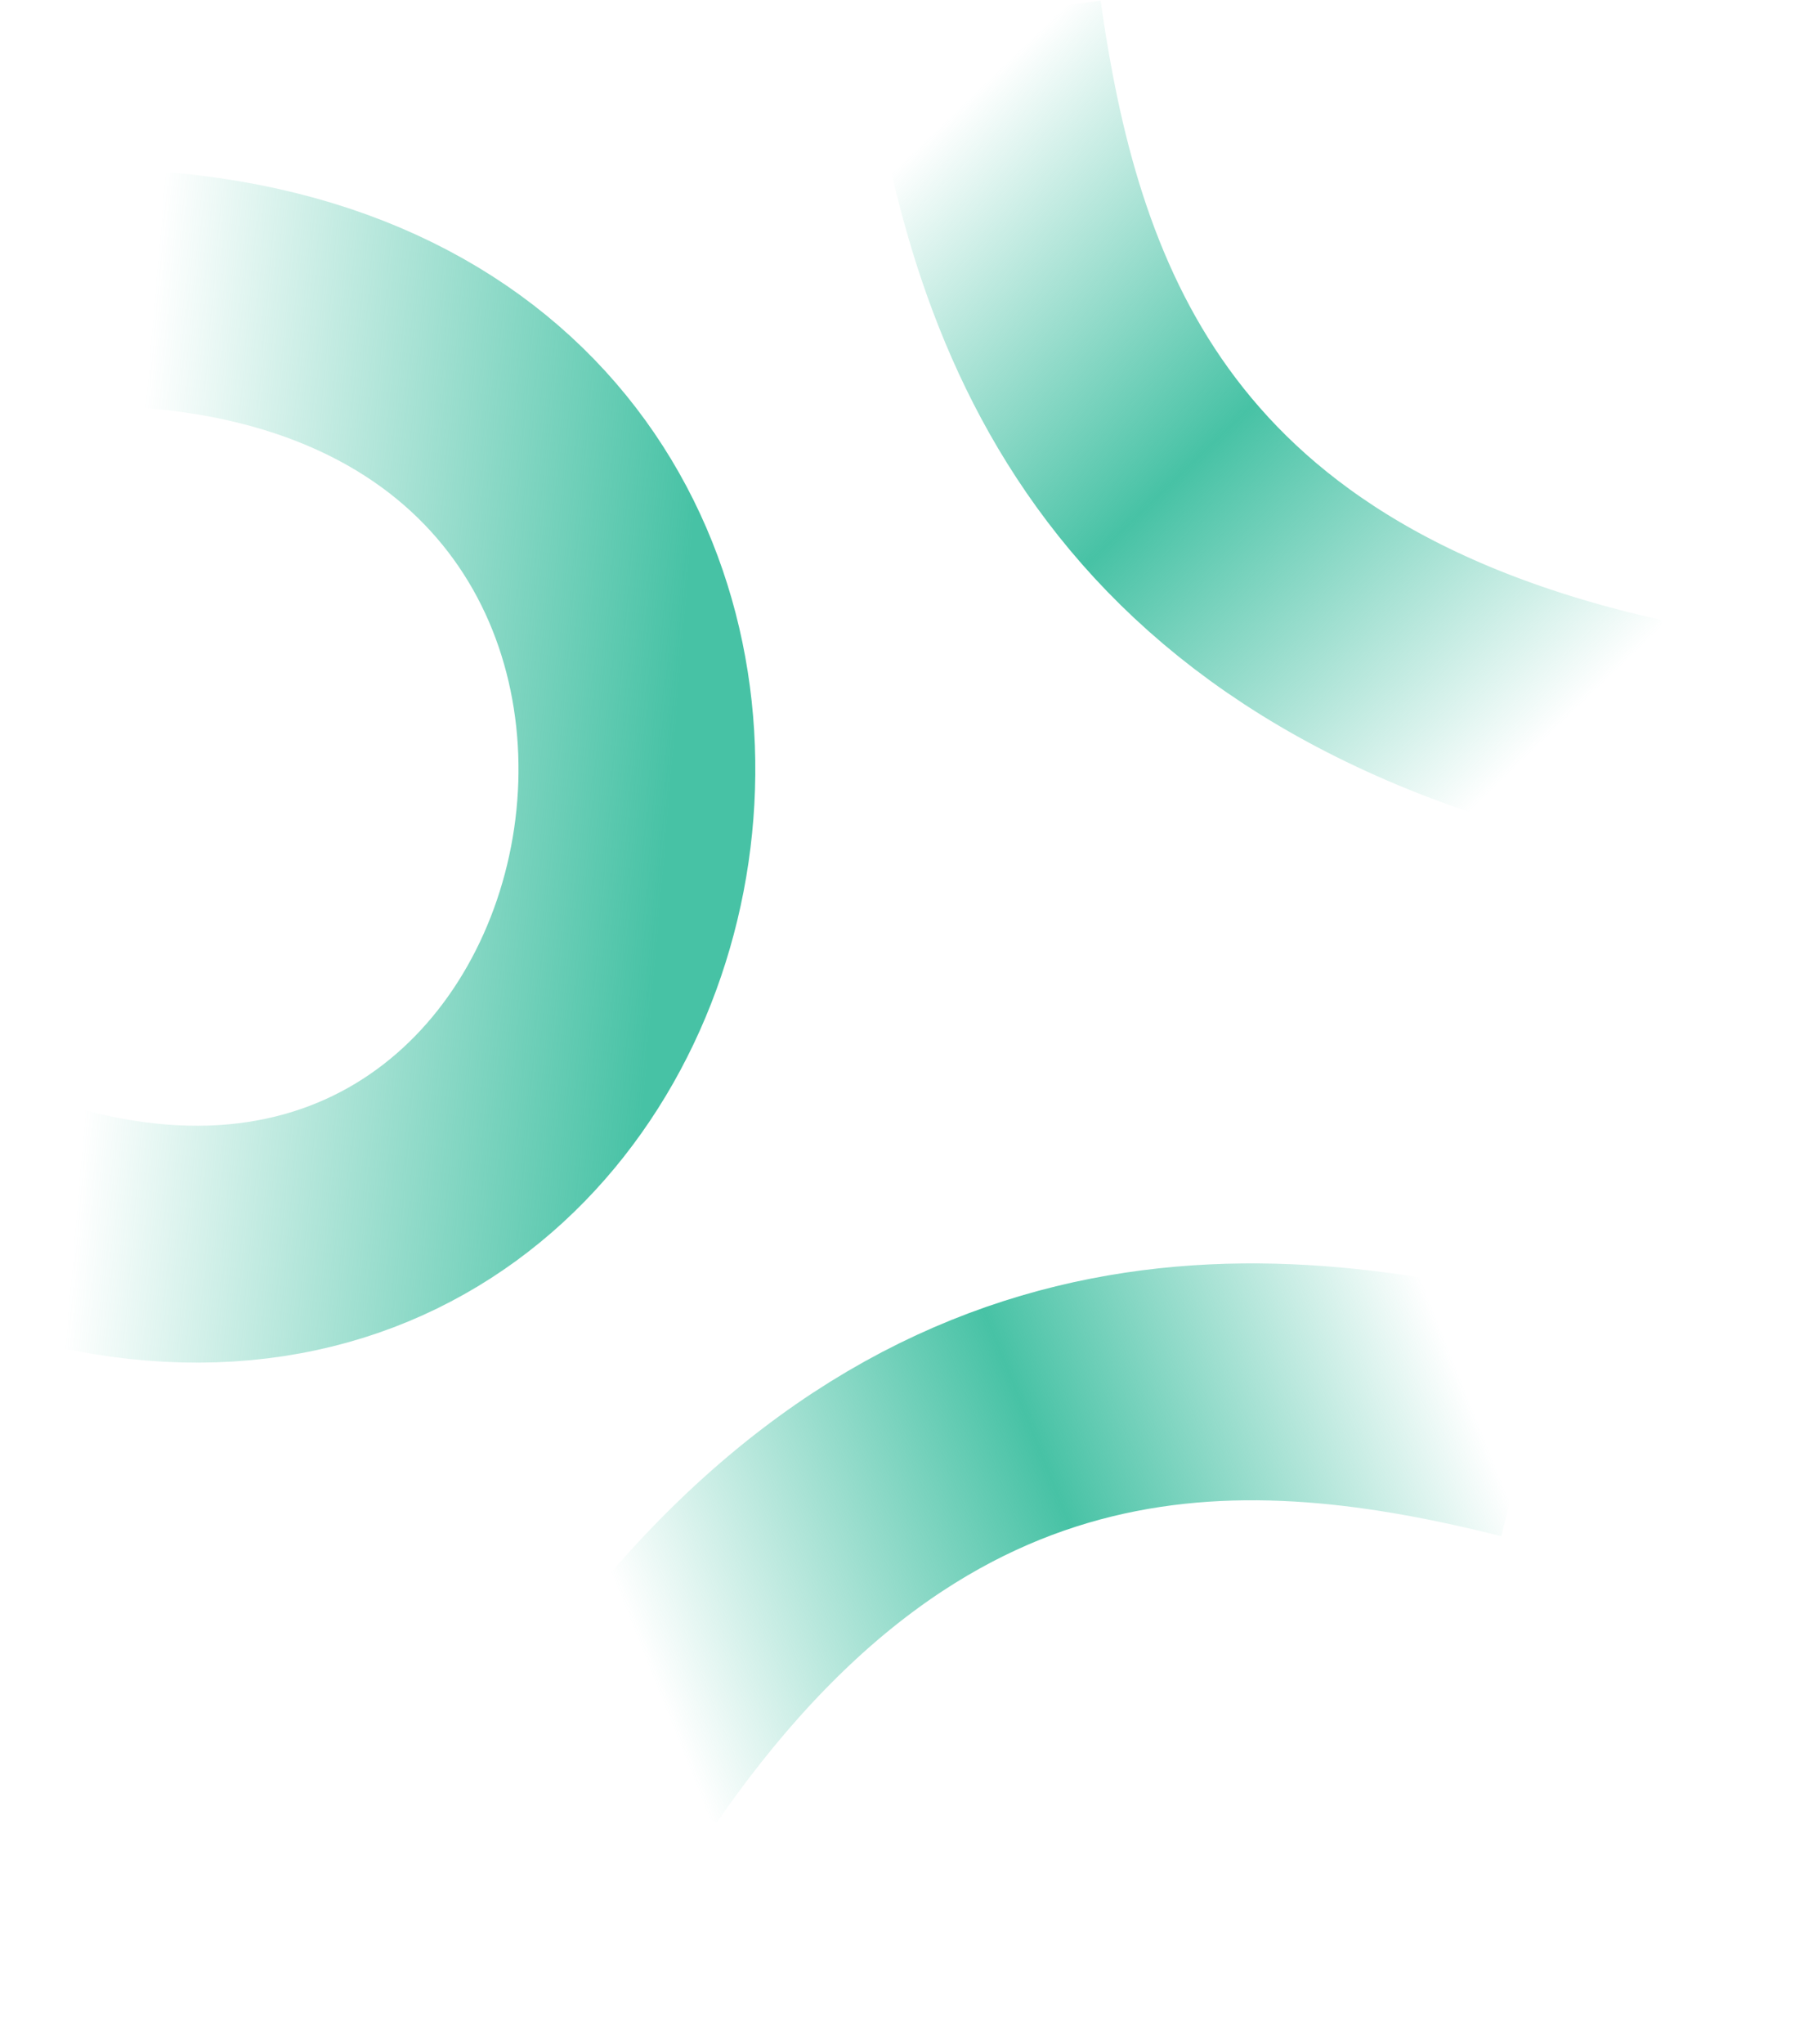 <svg width="2615" height="2977" viewBox="0 0 2615 2977" fill="none" xmlns="http://www.w3.org/2000/svg">
<path d="M192 420C1331 480.5 1041 2071 50 1775.5" stroke="url(#paint0_linear_149_134)" stroke-width="345"/>
<path d="M1432.58 25C1489.87 429.572 1638.5 906 2383.5 1071.5" stroke="url(#paint1_linear_149_134)" stroke-width="345"/>
<path d="M2229.01 2069.96C1832.61 1970.83 1335.27 1929.29 901.631 2557.28" stroke="url(#paint2_linear_149_134)" stroke-width="345"/>
<defs>
<linearGradient id="paint0_linear_149_134" x1="981.5" y1="1099" x2="173.5" y2="1030" gradientUnits="userSpaceOnUse">
<stop stop-color="#47C2A5"/>
<stop offset="1" stop-color="#47C2A5" stop-opacity="0"/>
</linearGradient>
<linearGradient id="paint1_linear_149_134" x1="1428" y1="127.5" x2="2297" y2="1032" gradientUnits="userSpaceOnUse">
<stop stop-color="#47C2A5" stop-opacity="0"/>
<stop offset="0.485" stop-color="#47C2A5"/>
<stop offset="1" stop-color="#47C2A5" stop-opacity="0"/>
</linearGradient>
<linearGradient id="paint2_linear_149_134" x1="2135.76" y1="2027.16" x2="970.773" y2="2492" gradientUnits="userSpaceOnUse">
<stop stop-color="#47C2A5" stop-opacity="0"/>
<stop offset="0.485" stop-color="#47C2A5"/>
<stop offset="1" stop-color="#47C2A5" stop-opacity="0"/>
</linearGradient>
</defs>
</svg>
